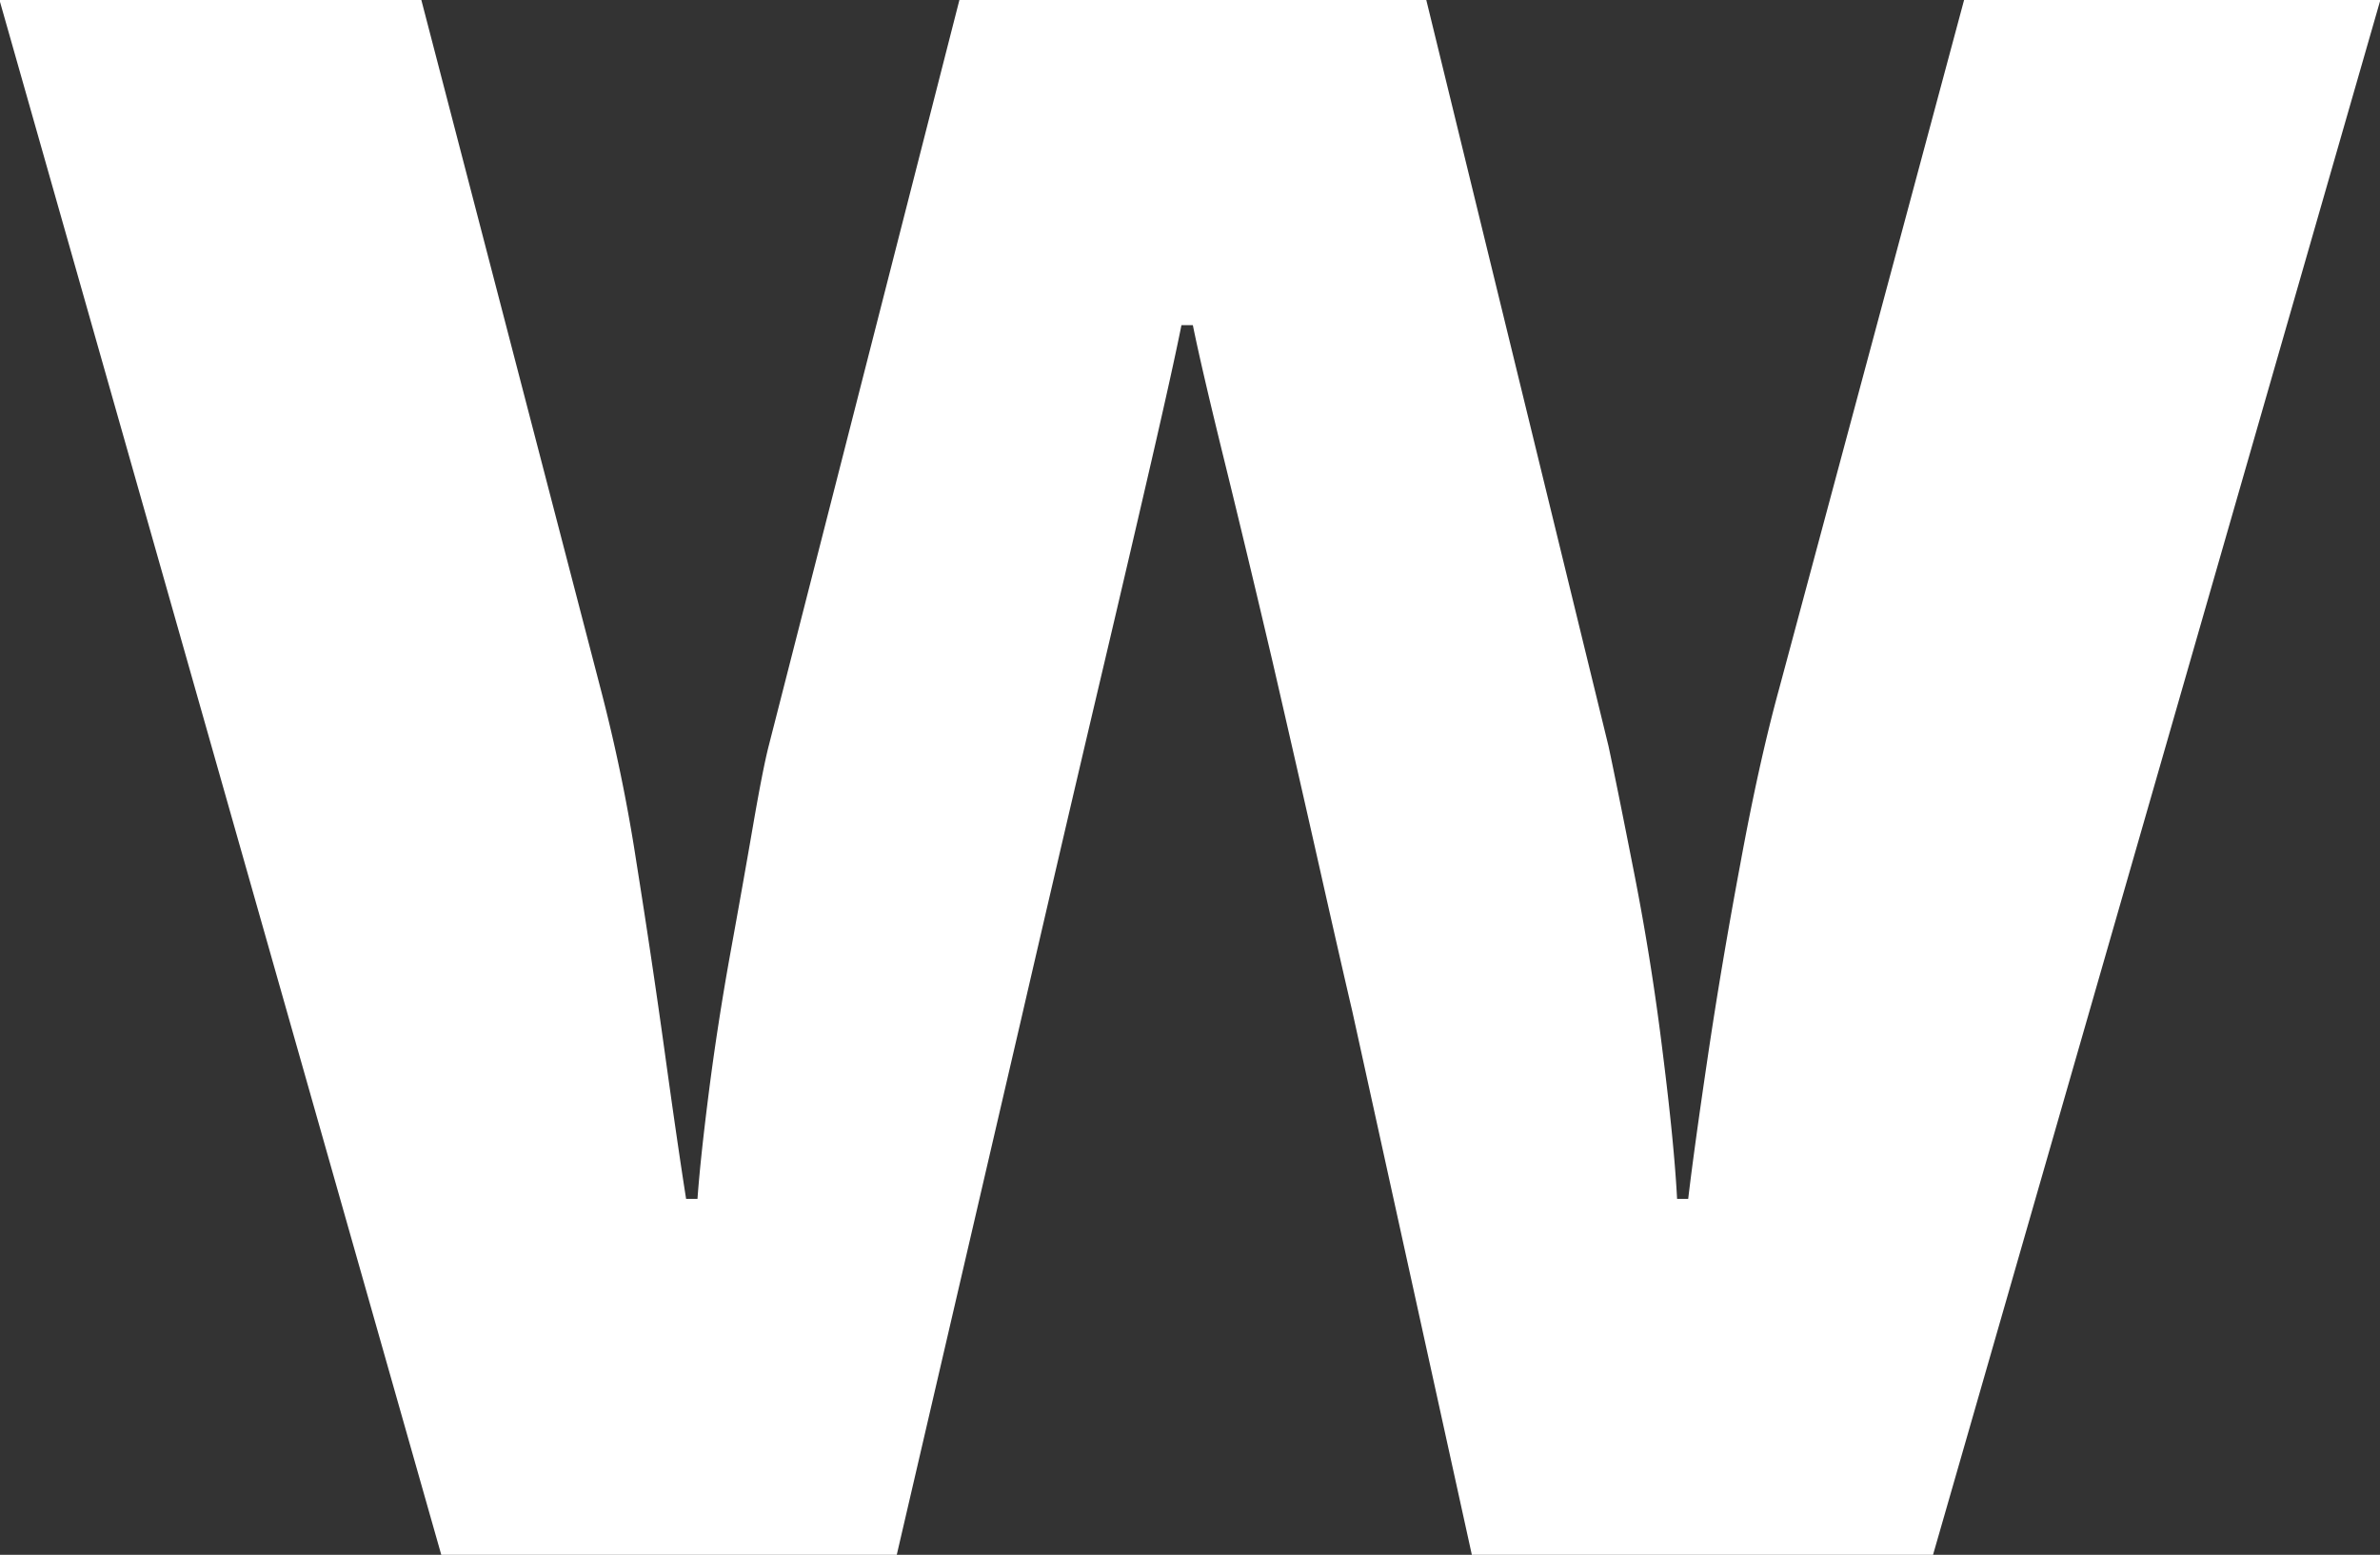 <svg xmlns="http://www.w3.org/2000/svg" width="9.196" height="6.006" viewBox="0 0 18.392 12.012">
  <rect x="0" y="0" width="18.392" height="12.012" fill="#333333" stroke="none"/>
  <path id="パス_21017" data-name="パス 21017" d="M2.178,0,1.254-4.2Q1.166-4.576,1-5.313T.638-6.9Q.44-7.744.264-8.459T.022-9.5H-.066q-.066.33-.231,1.045T-.66-6.9q-.2.847-.374,1.595T-1.3-4.158L-2.266,0h-3.52L-9.2-12.012H-5.94l1.386,5.324a13.119,13.119,0,0,1,.275,1.331q.121.759.22,1.474t.165,1.133h.088q.022-.308.088-.825t.165-1.067q.1-.55.176-.99t.121-.616l1.474-5.764H1.826L3.234-6.248q.066.308.2.99t.22,1.386q.088.7.11,1.122H3.85Q3.894-3.124,4-3.839t.253-1.5q.143-.781.3-1.353l1.43-5.324H9.2L5.742,0Z" transform="translate(9.196 12.012)" fill="#fff"/>
</svg>
